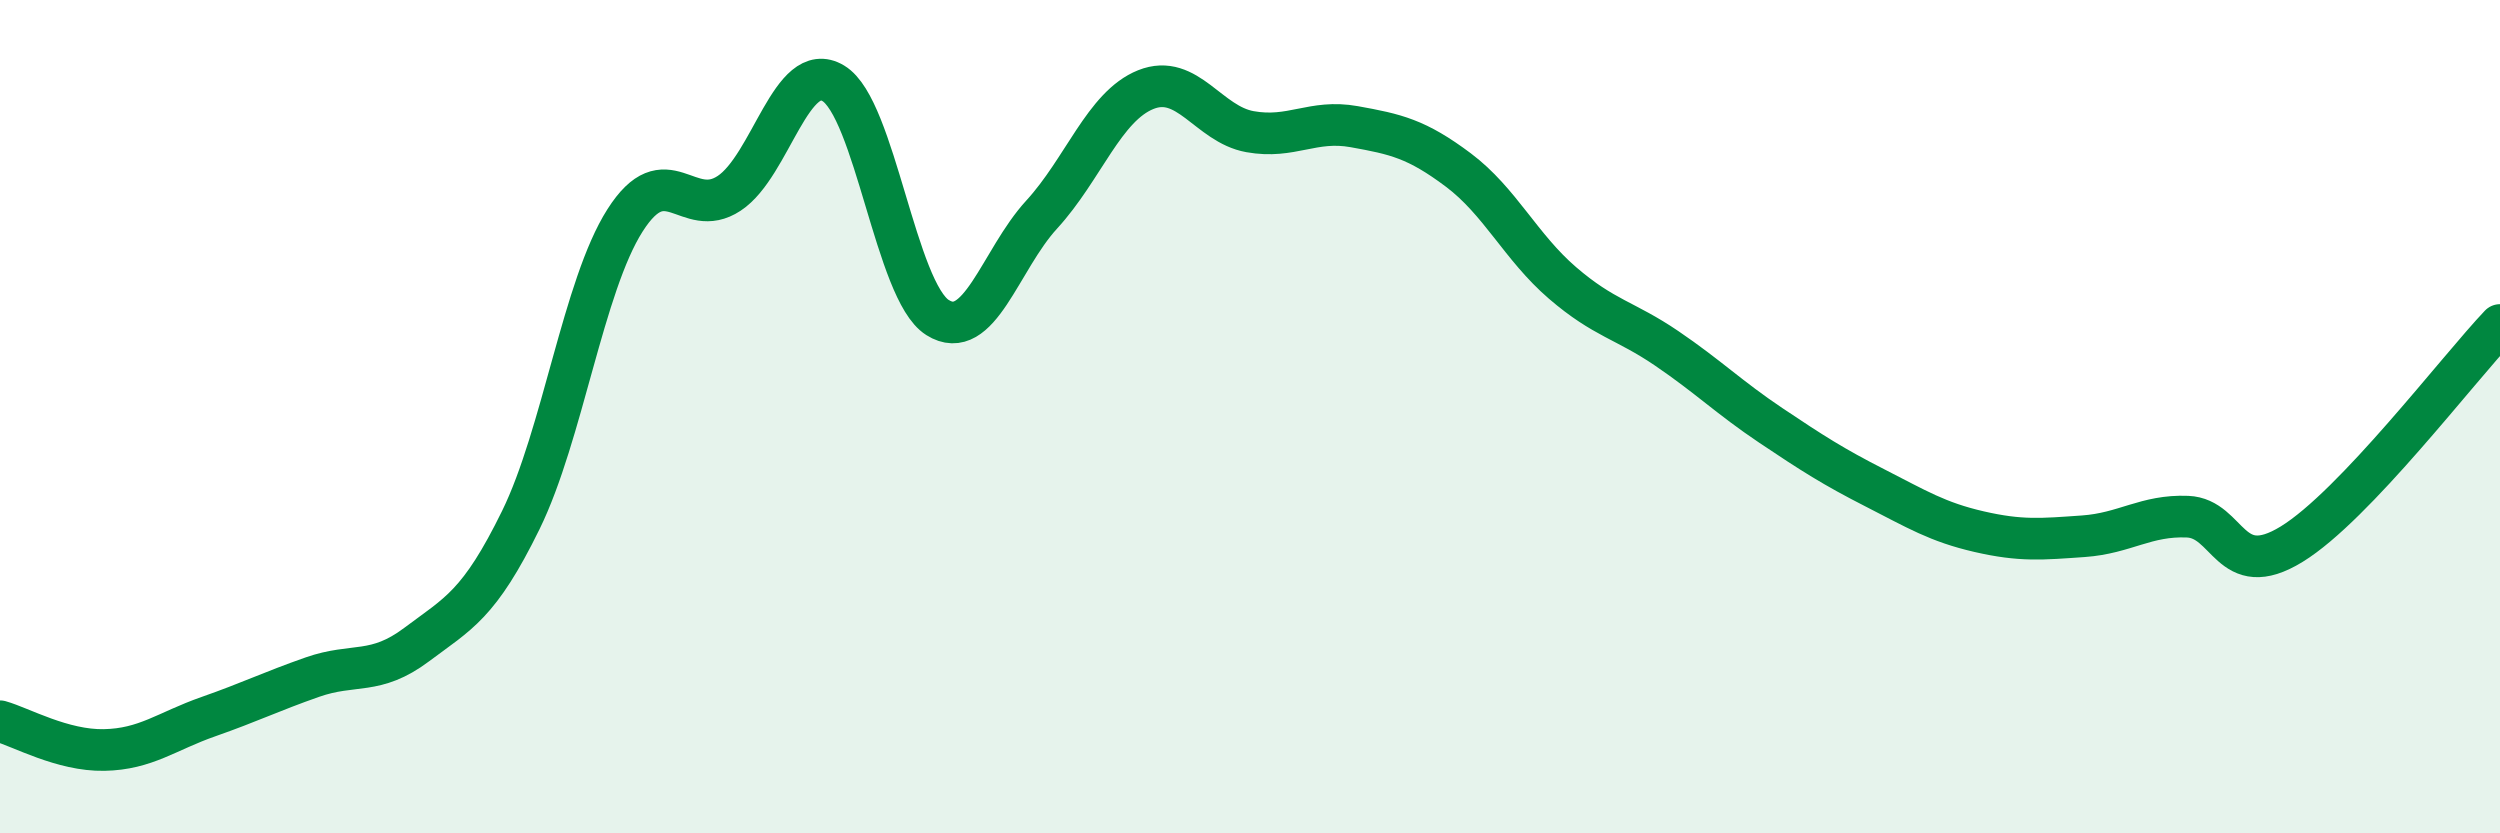 
    <svg width="60" height="20" viewBox="0 0 60 20" xmlns="http://www.w3.org/2000/svg">
      <path
        d="M 0,17.31 C 0.5,17.45 1.5,18.02 2.5,18 C 3.5,17.98 4,17.55 5,17.2 C 6,16.85 6.5,16.6 7.5,16.25 C 8.5,15.9 9,16.22 10,15.47 C 11,14.72 11.5,14.52 12.5,12.48 C 13.5,10.44 14,6.86 15,5.29 C 16,3.72 16.5,5.3 17.5,4.64 C 18.5,3.98 19,1.4 20,2 C 21,2.6 21.5,6.99 22.5,7.62 C 23.5,8.25 24,6.24 25,5.15 C 26,4.06 26.5,2.55 27.5,2.15 C 28.5,1.75 29,2.98 30,3.16 C 31,3.34 31.5,2.86 32.5,3.04 C 33.5,3.22 34,3.33 35,4.08 C 36,4.83 36.5,5.93 37.5,6.79 C 38.5,7.65 39,7.68 40,8.36 C 41,9.04 41.5,9.54 42.5,10.21 C 43.5,10.88 44,11.2 45,11.71 C 46,12.22 46.5,12.53 47.5,12.76 C 48.5,12.99 49,12.94 50,12.87 C 51,12.8 51.5,12.36 52.5,12.4 C 53.5,12.44 53.5,13.98 55,13.06 C 56.5,12.14 59,8.85 60,7.8L60 20L0 20Z"
        fill="#008740"
        opacity="0.1"
        stroke-linecap="round"
        stroke-linejoin="round"
      />
      <path
        d="M 0,17.31 C 0.5,17.45 1.5,18.02 2.5,18 C 3.5,17.98 4,17.55 5,17.2 C 6,16.85 6.5,16.6 7.5,16.25 C 8.5,15.9 9,16.22 10,15.47 C 11,14.72 11.5,14.52 12.5,12.48 C 13.5,10.44 14,6.86 15,5.29 C 16,3.72 16.5,5.3 17.5,4.64 C 18.5,3.98 19,1.4 20,2 C 21,2.6 21.5,6.99 22.5,7.62 C 23.5,8.25 24,6.24 25,5.15 C 26,4.06 26.5,2.55 27.5,2.15 C 28.5,1.75 29,2.98 30,3.16 C 31,3.34 31.5,2.86 32.5,3.04 C 33.5,3.22 34,3.33 35,4.08 C 36,4.83 36.5,5.93 37.5,6.79 C 38.5,7.65 39,7.68 40,8.36 C 41,9.04 41.5,9.54 42.5,10.21 C 43.5,10.88 44,11.2 45,11.71 C 46,12.22 46.5,12.53 47.5,12.76 C 48.5,12.99 49,12.94 50,12.87 C 51,12.8 51.5,12.36 52.5,12.4 C 53.5,12.44 53.5,13.98 55,13.06 C 56.5,12.14 59,8.85 60,7.8"
        stroke="#008740"
        stroke-width="1"
        fill="none"
        stroke-linecap="round"
        stroke-linejoin="round"
      />
    </svg>
  